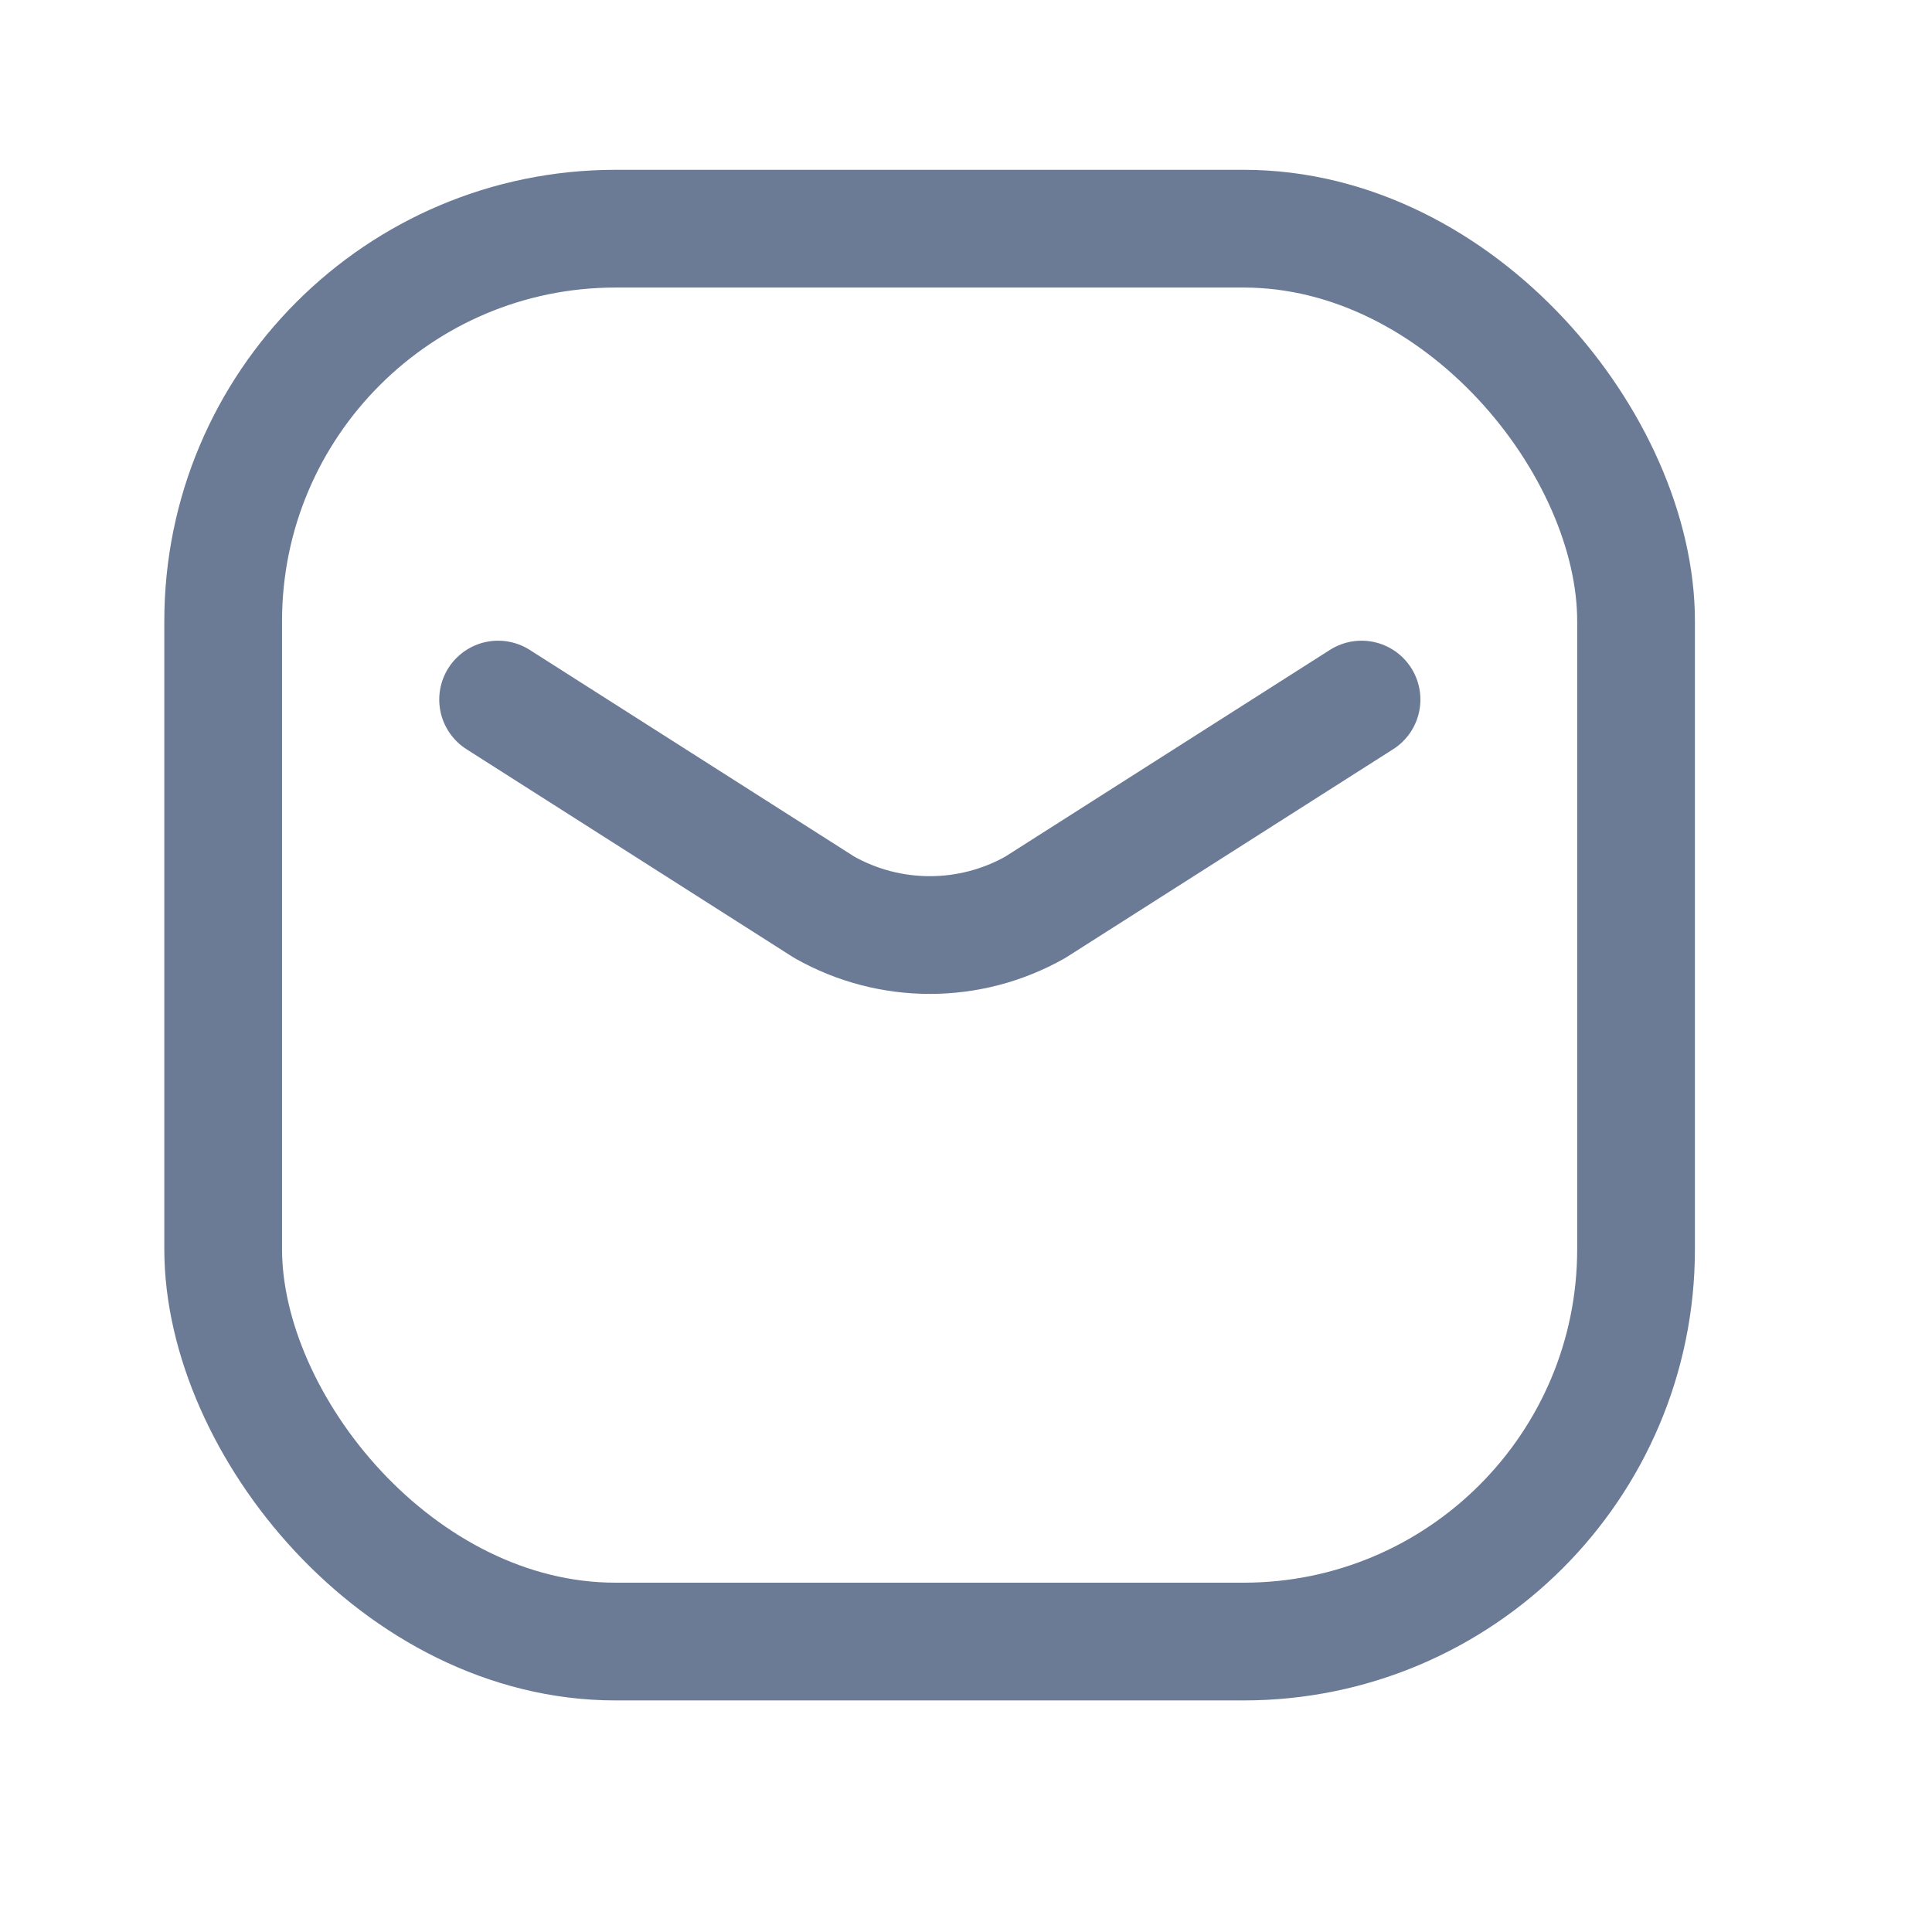 <svg width="33" height="33" viewBox="0 0 33 33" fill="none" xmlns="http://www.w3.org/2000/svg">
<g id="Frame 89789792">
<g id="Group">
<path id="Path" d="M23.256 11.949L17.682 15.498C16.565 16.129 15.199 16.129 14.081 15.498L8.508 11.949" stroke="#6B7B96" stroke-width="2.011" stroke-linecap="round" stroke-linejoin="round"/>
<rect id="Rectangle" x="3.812" y="3.906" width="24.133" height="24.133" rx="6.703" stroke="#6B7B96" stroke-width="2.011" stroke-linecap="round" stroke-linejoin="round"/>
</g>
</g>
</svg>
